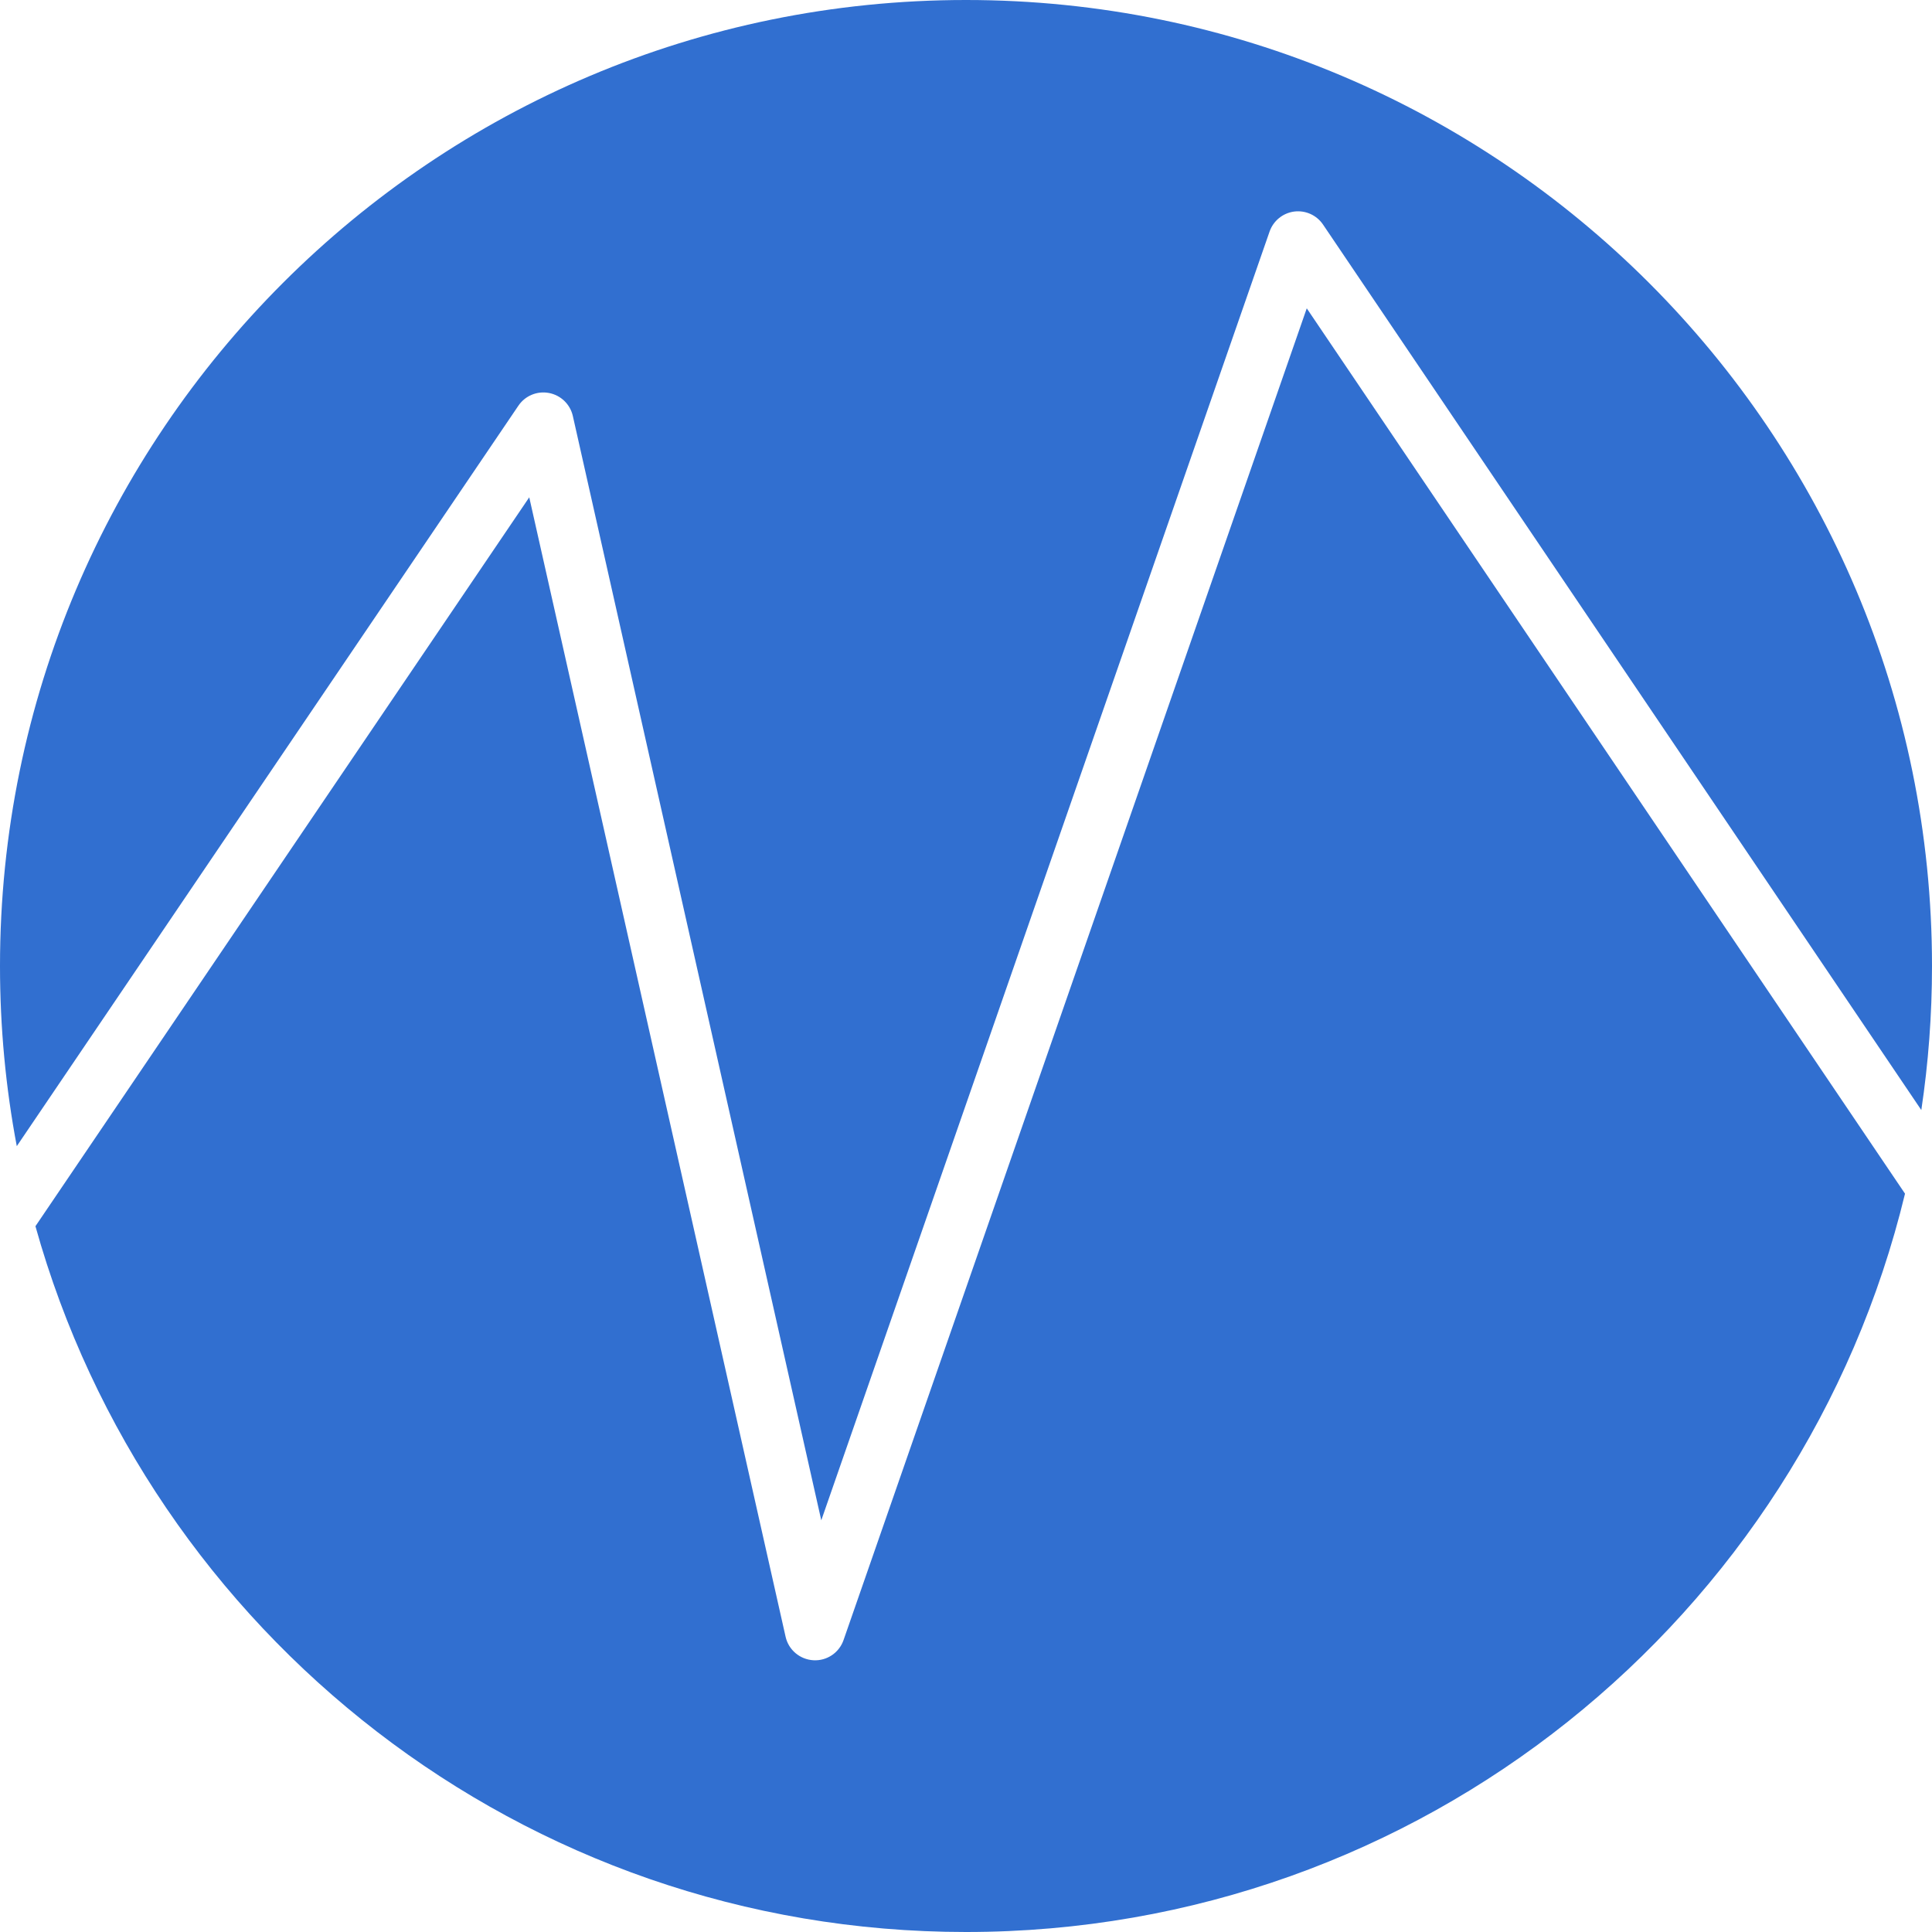 <?xml version="1.0" encoding="UTF-8"?> <svg xmlns="http://www.w3.org/2000/svg" width="32" height="32" viewBox="0 0 32 32" fill="none"> <path fill-rule="evenodd" clip-rule="evenodd" d="M16 0C7.163 0 0 7.163 0 16C0 17.02 0.095 18.017 0.278 18.984L8.586 6.72C8.698 6.554 8.897 6.472 9.093 6.509C9.289 6.546 9.444 6.696 9.488 6.89L13.603 25.181L21.028 3.836C21.09 3.657 21.248 3.529 21.435 3.504C21.623 3.48 21.808 3.563 21.914 3.72L31.823 18.386C31.94 17.607 32 16.811 32 16C32 7.163 24.837 0 16 0ZM31.553 19.771L21.644 5.107L13.972 27.164C13.899 27.375 13.695 27.512 13.472 27.499C13.249 27.486 13.061 27.328 13.012 27.11L8.766 8.237L0.587 20.31C2.469 27.053 8.657 32 16 32C23.537 32 29.858 26.788 31.553 19.771Z" fill="#316FD0"></path> </svg> 